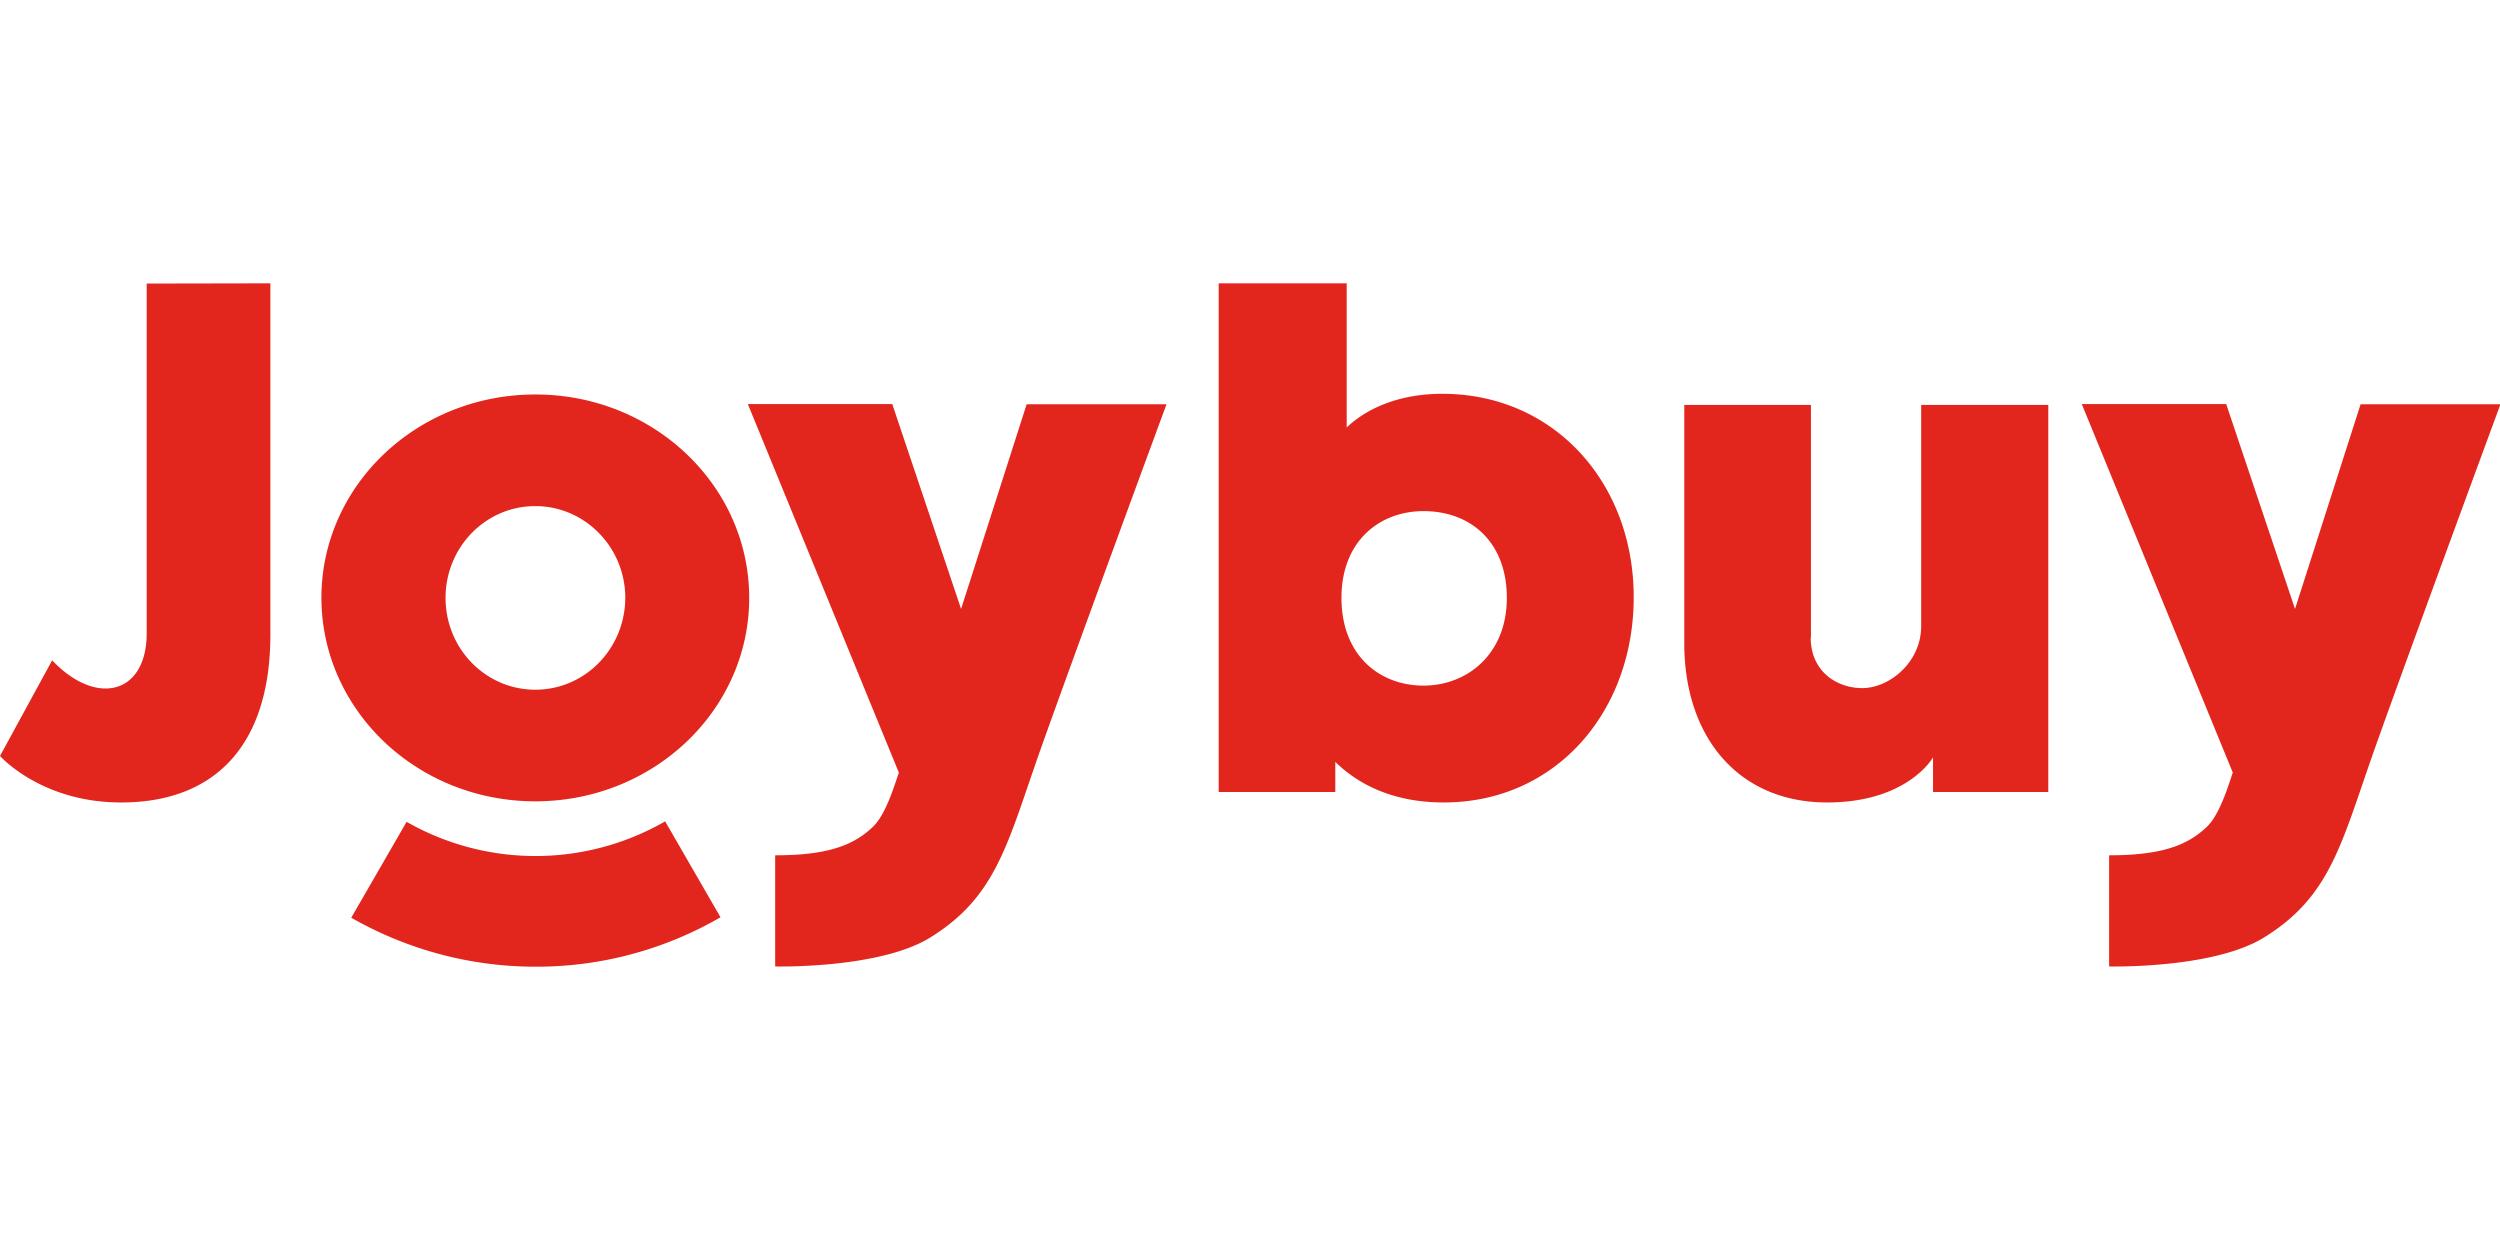 <?xml version="1.0"?>
<svg xmlns="http://www.w3.org/2000/svg" viewBox="0 -12.438 109.75 54.875"><path d="M31.63 27.83A16.1 16.1 0 0 1 23.51 30c-2.94 0-5.71-.79-8.09-2.15l2.43-4.21a11.41 11.41 0 0 0 11.35-.02zM42.19 14.3l2.88-8.99h6.14c-.02.05-4.09 11.09-5.54 15.18-1.45 4.1-1.91 6.43-4.85 8.24-2.24 1.37-6.79 1.26-6.79 1.26v-4.88c2.38 0 3.47-.47 4.29-1.25.58-.55.96-1.87 1.14-2.38L32.83 5.3h6.34l3.02 8.99Zm58.56 0 2.88-8.99h6.14c-.02.05-4.09 11.09-5.54 15.18-1.45 4.1-1.91 6.43-4.86 8.24-2.24 1.37-6.78 1.26-6.78 1.26v-4.88c2.38 0 3.47-.47 4.29-1.25.58-.55.96-1.87 1.14-2.38L91.39 5.3h6.34l3.02 8.99ZM11.87 0v15.41c0 5.08-2.63 7.38-6.54 7.38-3.5.01-5.31-2.02-5.33-2.04l2.29-4.2c1.93 2.04 4.15 1.5 4.15-1.19V.01zm67.62 15.55c0 1.47 1.12 2.22 2.27 2.22s2.58-1.1 2.58-2.73v-9.7h5.58v16.99h-5.06v-1.52s-1.1 1.98-4.65 1.98c-3.87 0-6.27-2.84-6.27-6.99V5.34h5.56v10.21ZM59.12 6.33c.47-.46 1.79-1.48 4.2-1.48 4.89 0 8.4 3.89 8.4 8.93s-3.43 9.01-8.34 9.01c-2.33 0-3.83-.87-4.76-1.78v1.32H53.5V0h5.62v6.32ZM23.51 4.88c5.18 0 9.38 4 9.38 8.93s-4.2 8.93-9.39 8.93-9.38-4-9.39-8.93c0-4.94 4.2-8.93 9.39-8.93m0 4.9c-2.18 0-3.94 1.8-3.94 4.03s1.76 4.03 3.94 4.03 3.94-1.8 3.95-4.03c0-2.22-1.77-4.03-3.95-4.03m38.99.22c-1.9 0-3.6 1.29-3.6 3.81s1.67 3.85 3.6 3.85 3.66-1.39 3.66-3.85c0-2.45-1.58-3.81-3.66-3.81" style="fill:#e2261d"/></svg>
